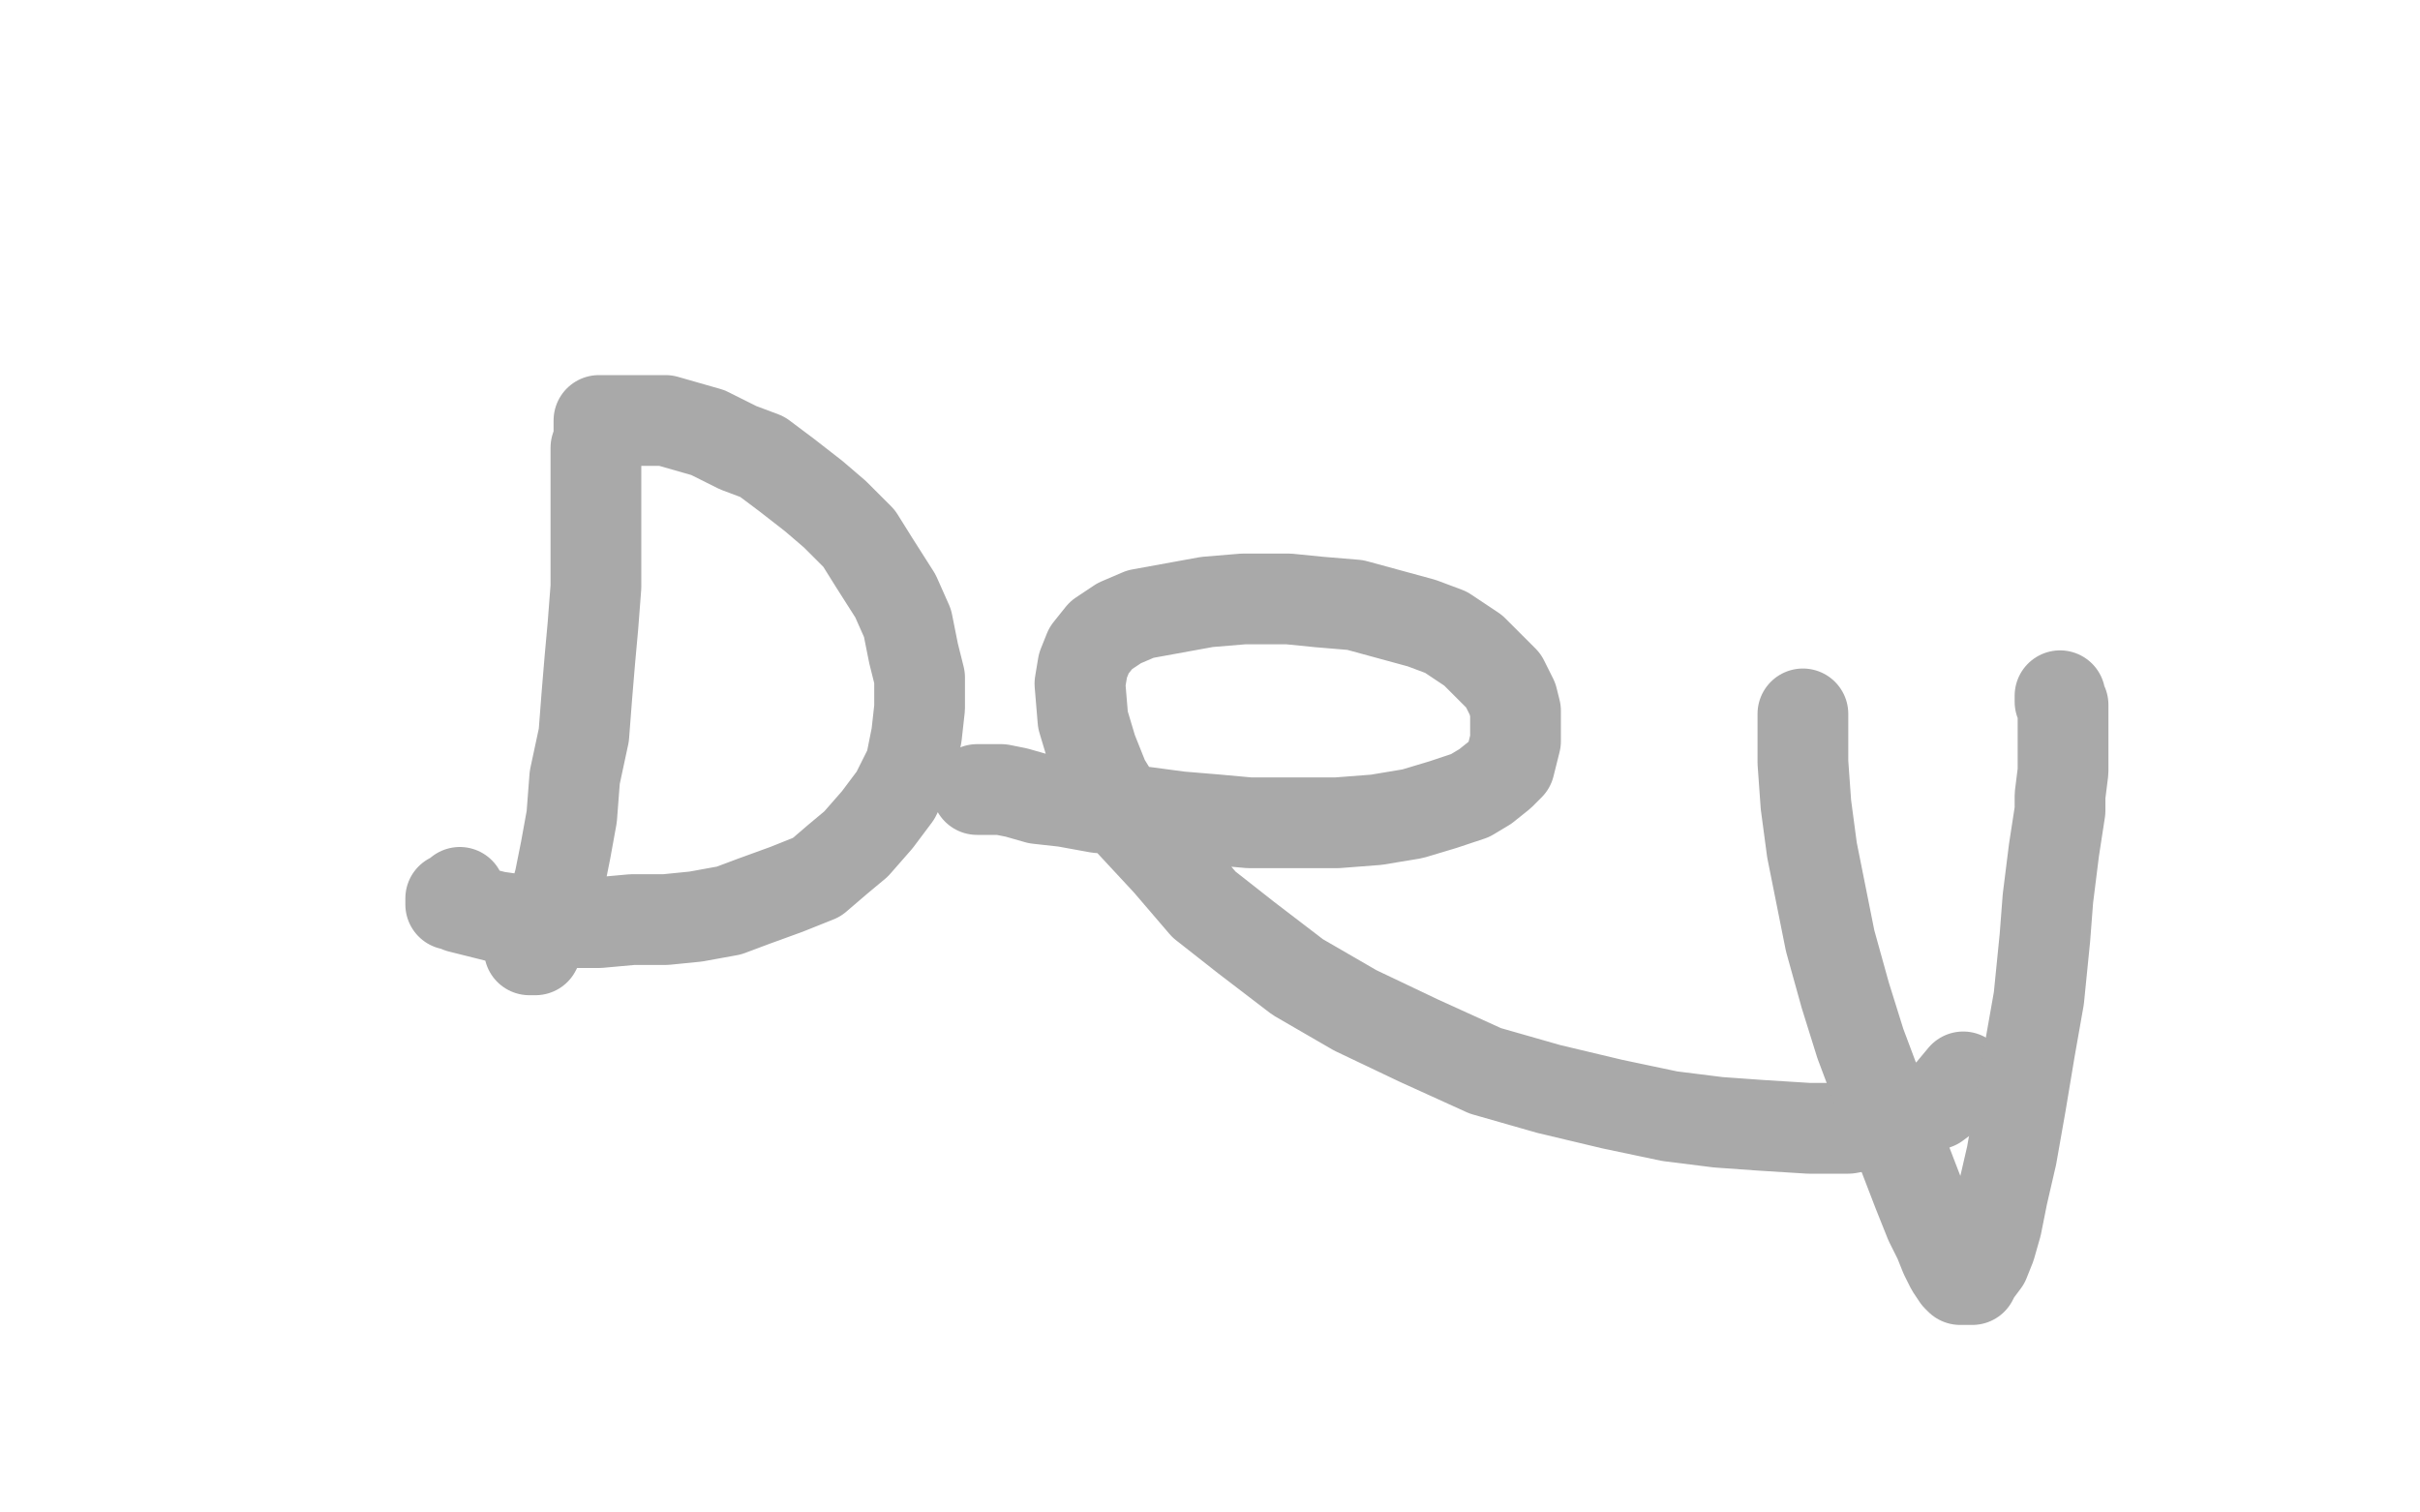 <?xml version="1.0" standalone="no"?>
<!DOCTYPE svg PUBLIC "-//W3C//DTD SVG 1.1//EN"
"http://www.w3.org/Graphics/SVG/1.1/DTD/svg11.dtd">

<svg width="800" height="500" version="1.1" xmlns="http://www.w3.org/2000/svg" xmlns:xlink="http://www.w3.org/1999/xlink" style="stroke-antialiasing: false"><desc>This SVG has been created on https://colorillo.com/</desc><rect x='0' y='0' width='800' height='500' style='fill: rgb(255,255,255); stroke-width:0' /><polyline points="175,314 176,314 176,314 177,314 177,314 178,312 178,312 179,309 179,309 181,304 181,304 183,298 183,298 185,291 185,291 187,281 187,281 189,270 189,270 190,257 190,257 193,243 193,243 194,230 194,230 195,218 195,218 196,207 196,207 197,194 197,194 197,179 197,174 197,167 197,161 197,155 197,151 197,148 198,145 198,143 198,142 198,141 198,140 198,139 199,139 200,139 202,139 205,139 209,139 214,139 220,139 227,141 234,143 244,148 252,151 260,157 269,164 276,170 284,178 289,186 296,197 300,206 302,216 304,224 304,234 303,243 301,253 296,263 290,271 283,279 277,284 270,290 260,294 249,298 241,301 230,303 220,304 209,304 198,305 190,305 179,305 171,304 164,303 160,302 156,301 152,300 150,299 149,299 149,298 149,297 150,297 152,295" style="fill: none; stroke: #a9a9a9; stroke-width: 30; stroke-linejoin: round; stroke-linecap: round; stroke-antialiasing: false; stroke-antialias: 0; opacity: 1.0"/>
<polyline points="323,261 324,261 324,261 327,261 327,261 331,261 331,261 336,262 336,262 343,264 343,264 352,265 352,265 363,267 363,267 375,268 375,268 390,270 390,270 402,271 402,271 413,272 413,272 426,272 426,272 442,272 442,272 455,271 455,271 467,269 467,269 477,266 486,263 491,260 496,256 499,253 500,249 501,245 501,240 501,235 500,231 497,225 492,220 487,215 478,209 470,206 459,203 448,200 436,199 426,198 411,198 399,199 388,201 377,203 370,206 364,210 360,215 358,220 357,226 358,238 361,248 365,258 373,271 386,285 398,299 412,310 429,323 448,334 469,344 491,354 512,360 533,365 552,369 568,371 582,372 598,373 611,373 622,371 632,368 640,365 644,362 649,356" style="fill: none; stroke: #a9a9a9; stroke-width: 30; stroke-linejoin: round; stroke-linecap: round; stroke-antialiasing: false; stroke-antialias: 0; opacity: 1.0"/>
<polyline points="596,236 596,237 596,237 596,238 596,238 596,243 596,243 596,252 596,252 597,266 597,266 599,281 599,281 602,296 602,296 605,311 605,311 610,329 610,329 615,345 615,345 621,361 621,361 625,371 625,371 629,381 629,381 634,394 634,394 638,404 638,404 641,410 641,410 643,415 645,419 647,422 648,423 649,423 650,423 651,423 652,423 653,421 656,417 658,412 660,405 662,395 665,382 668,365 671,347 674,330 676,310 677,297 679,281 681,268 681,263 682,255 682,249 682,245 682,242 682,239 682,237 682,235 682,233 681,232 681,231 681,230" style="fill: none; stroke: #a9a9a9; stroke-width: 30; stroke-linejoin: round; stroke-linecap: round; stroke-antialiasing: false; stroke-antialias: 0; opacity: 1.0"/>
</svg>
